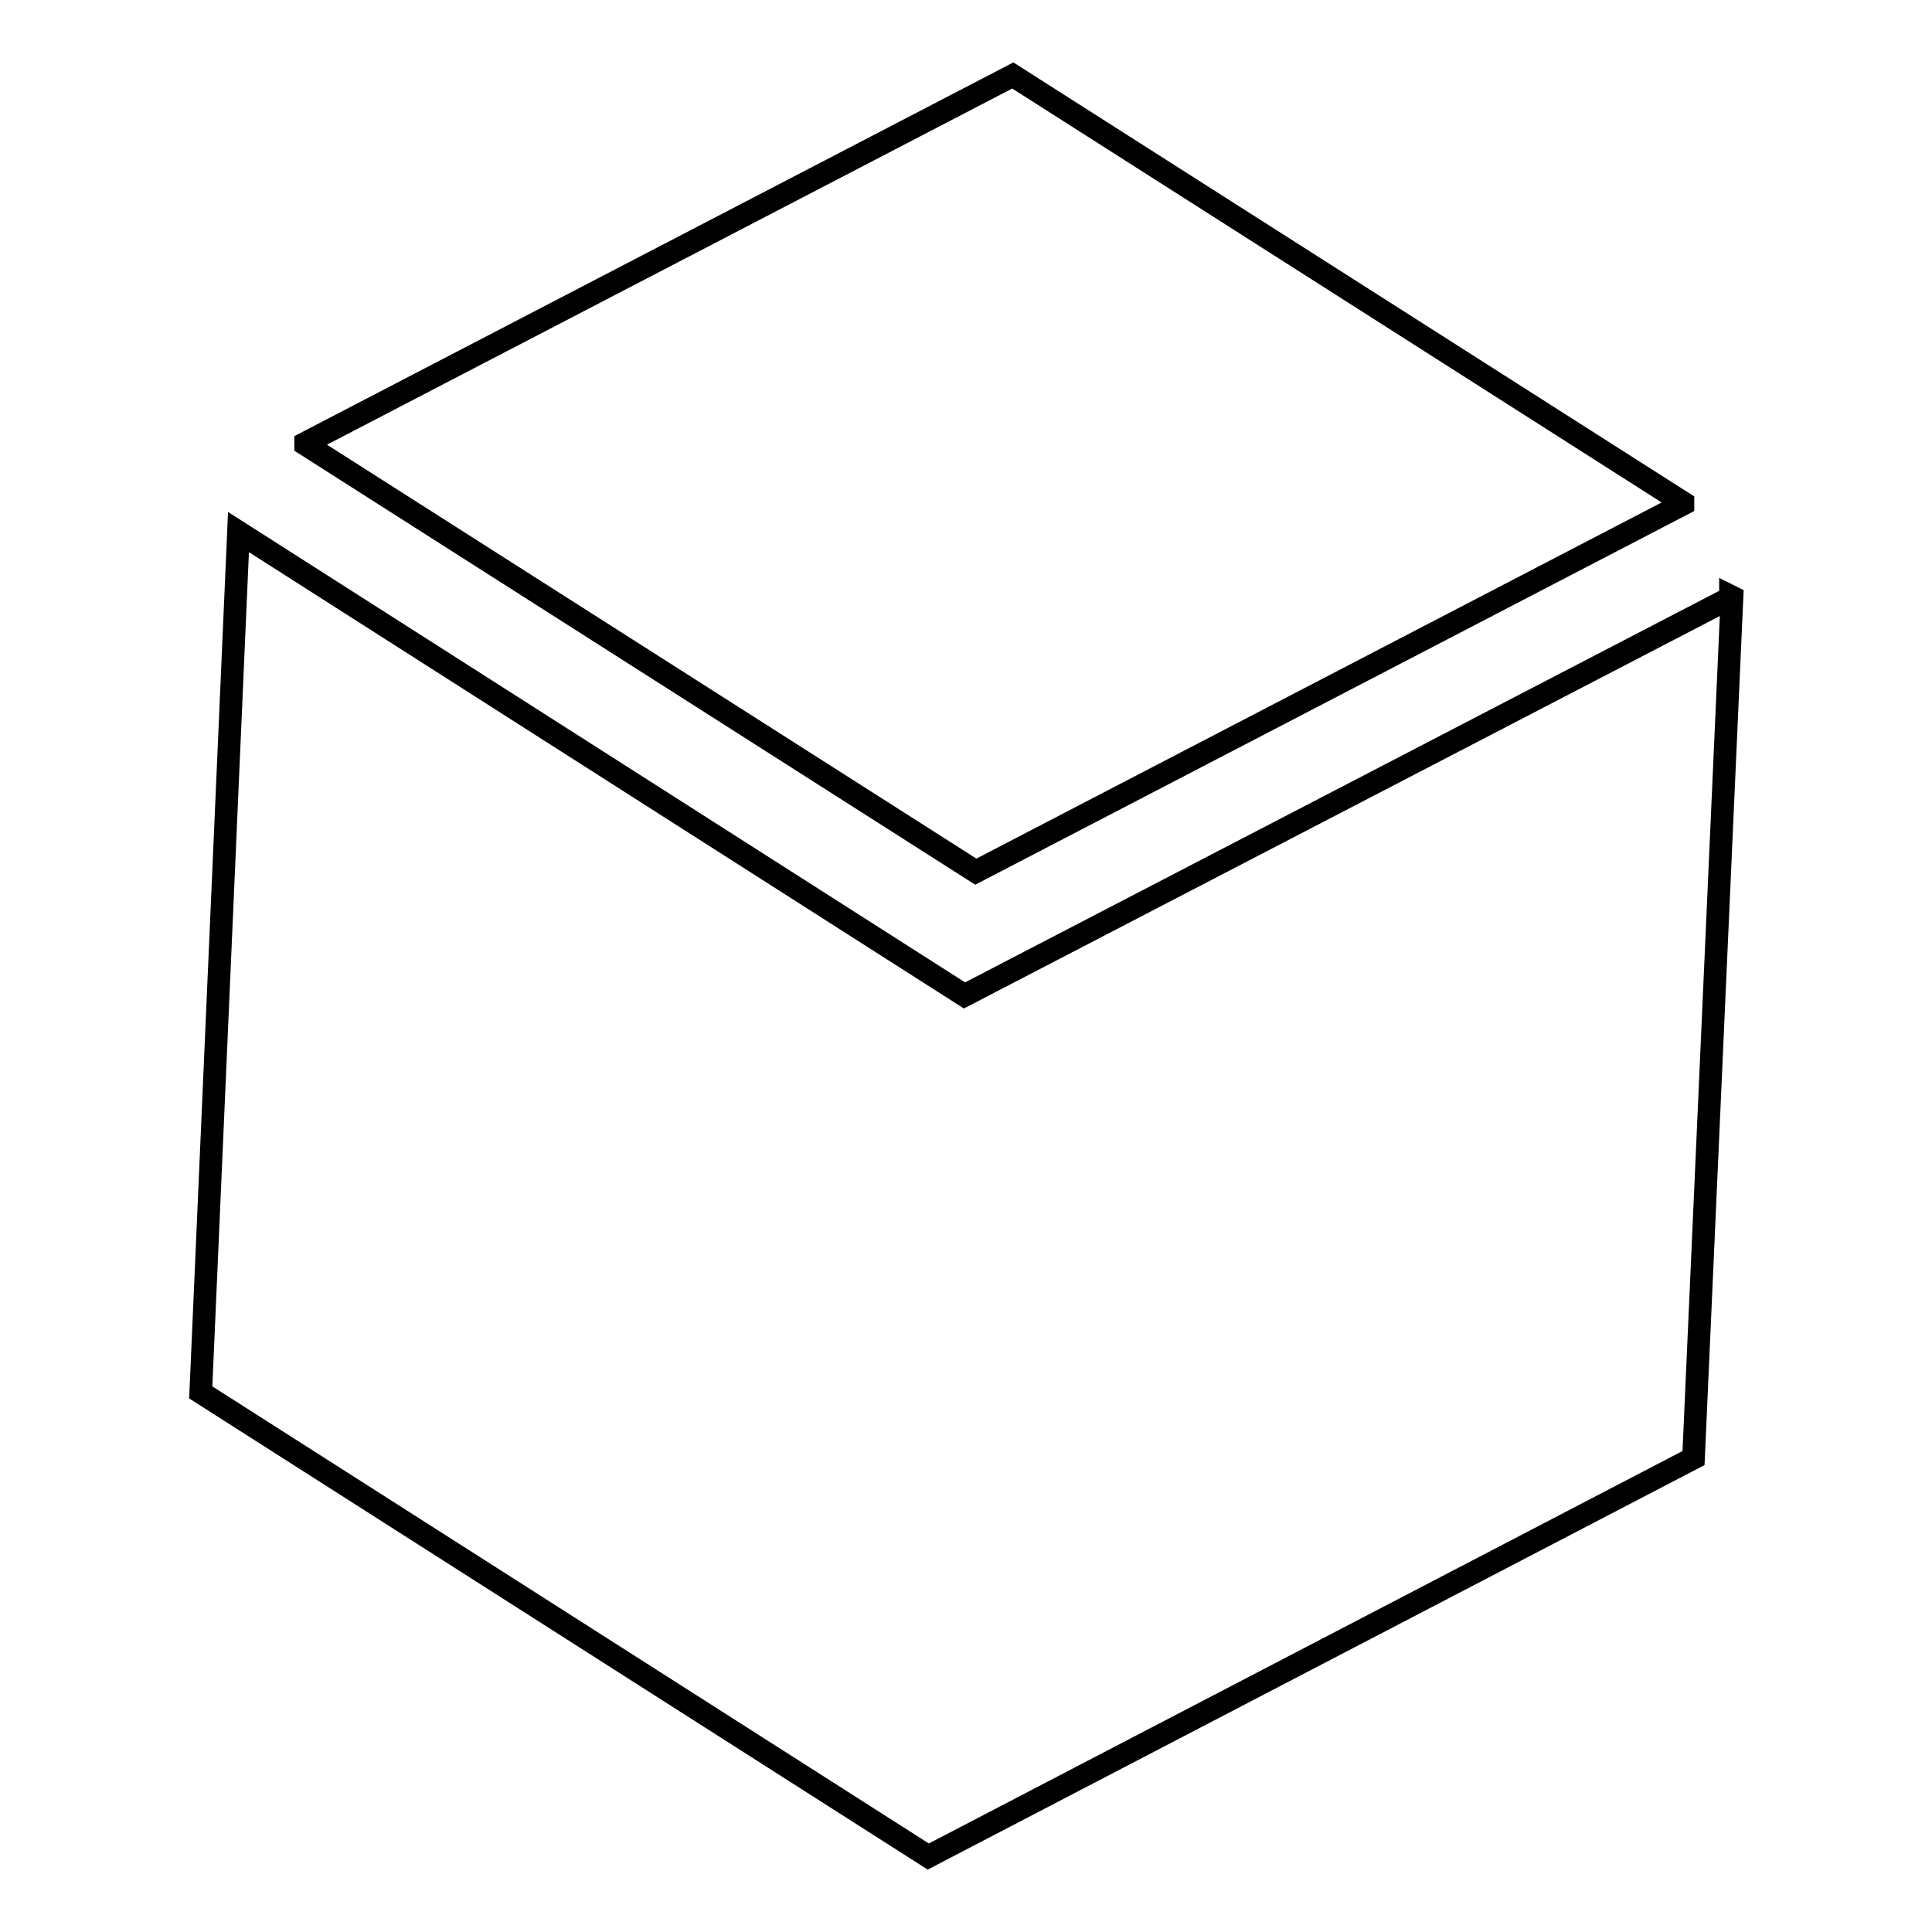 <?xml version="1.0" encoding="utf-8"?>
<!-- Svg Vector Icons : http://www.onlinewebfonts.com/icon -->
<!DOCTYPE svg PUBLIC "-//W3C//DTD SVG 1.1//EN" "http://www.w3.org/Graphics/SVG/1.1/DTD/svg11.dtd">
<svg version="1.1" xmlns="http://www.w3.org/2000/svg" xmlns:xlink="http://www.w3.org/1999/xlink" x="0px" y="0px" viewBox="0 0 256 256" enable-background="new 0 0 256 256" xml:space="preserve">
<g><g><path stroke-width="3" fill-opacity="0" stroke="#000000"  d="M40.5,58.7L134.2,10L223,66.6v0.2l-93.7,48.7L40.5,58.9V58.7z"/><path stroke-width="3" fill-opacity="0" stroke="#000000"  d="M224.4,193.2L123,246l-96.4-61.5l5-114l96.2,61.4l101.5-52.7v-0.2l0.2,0.1L224.4,193.2z"/></g></g>
</svg>